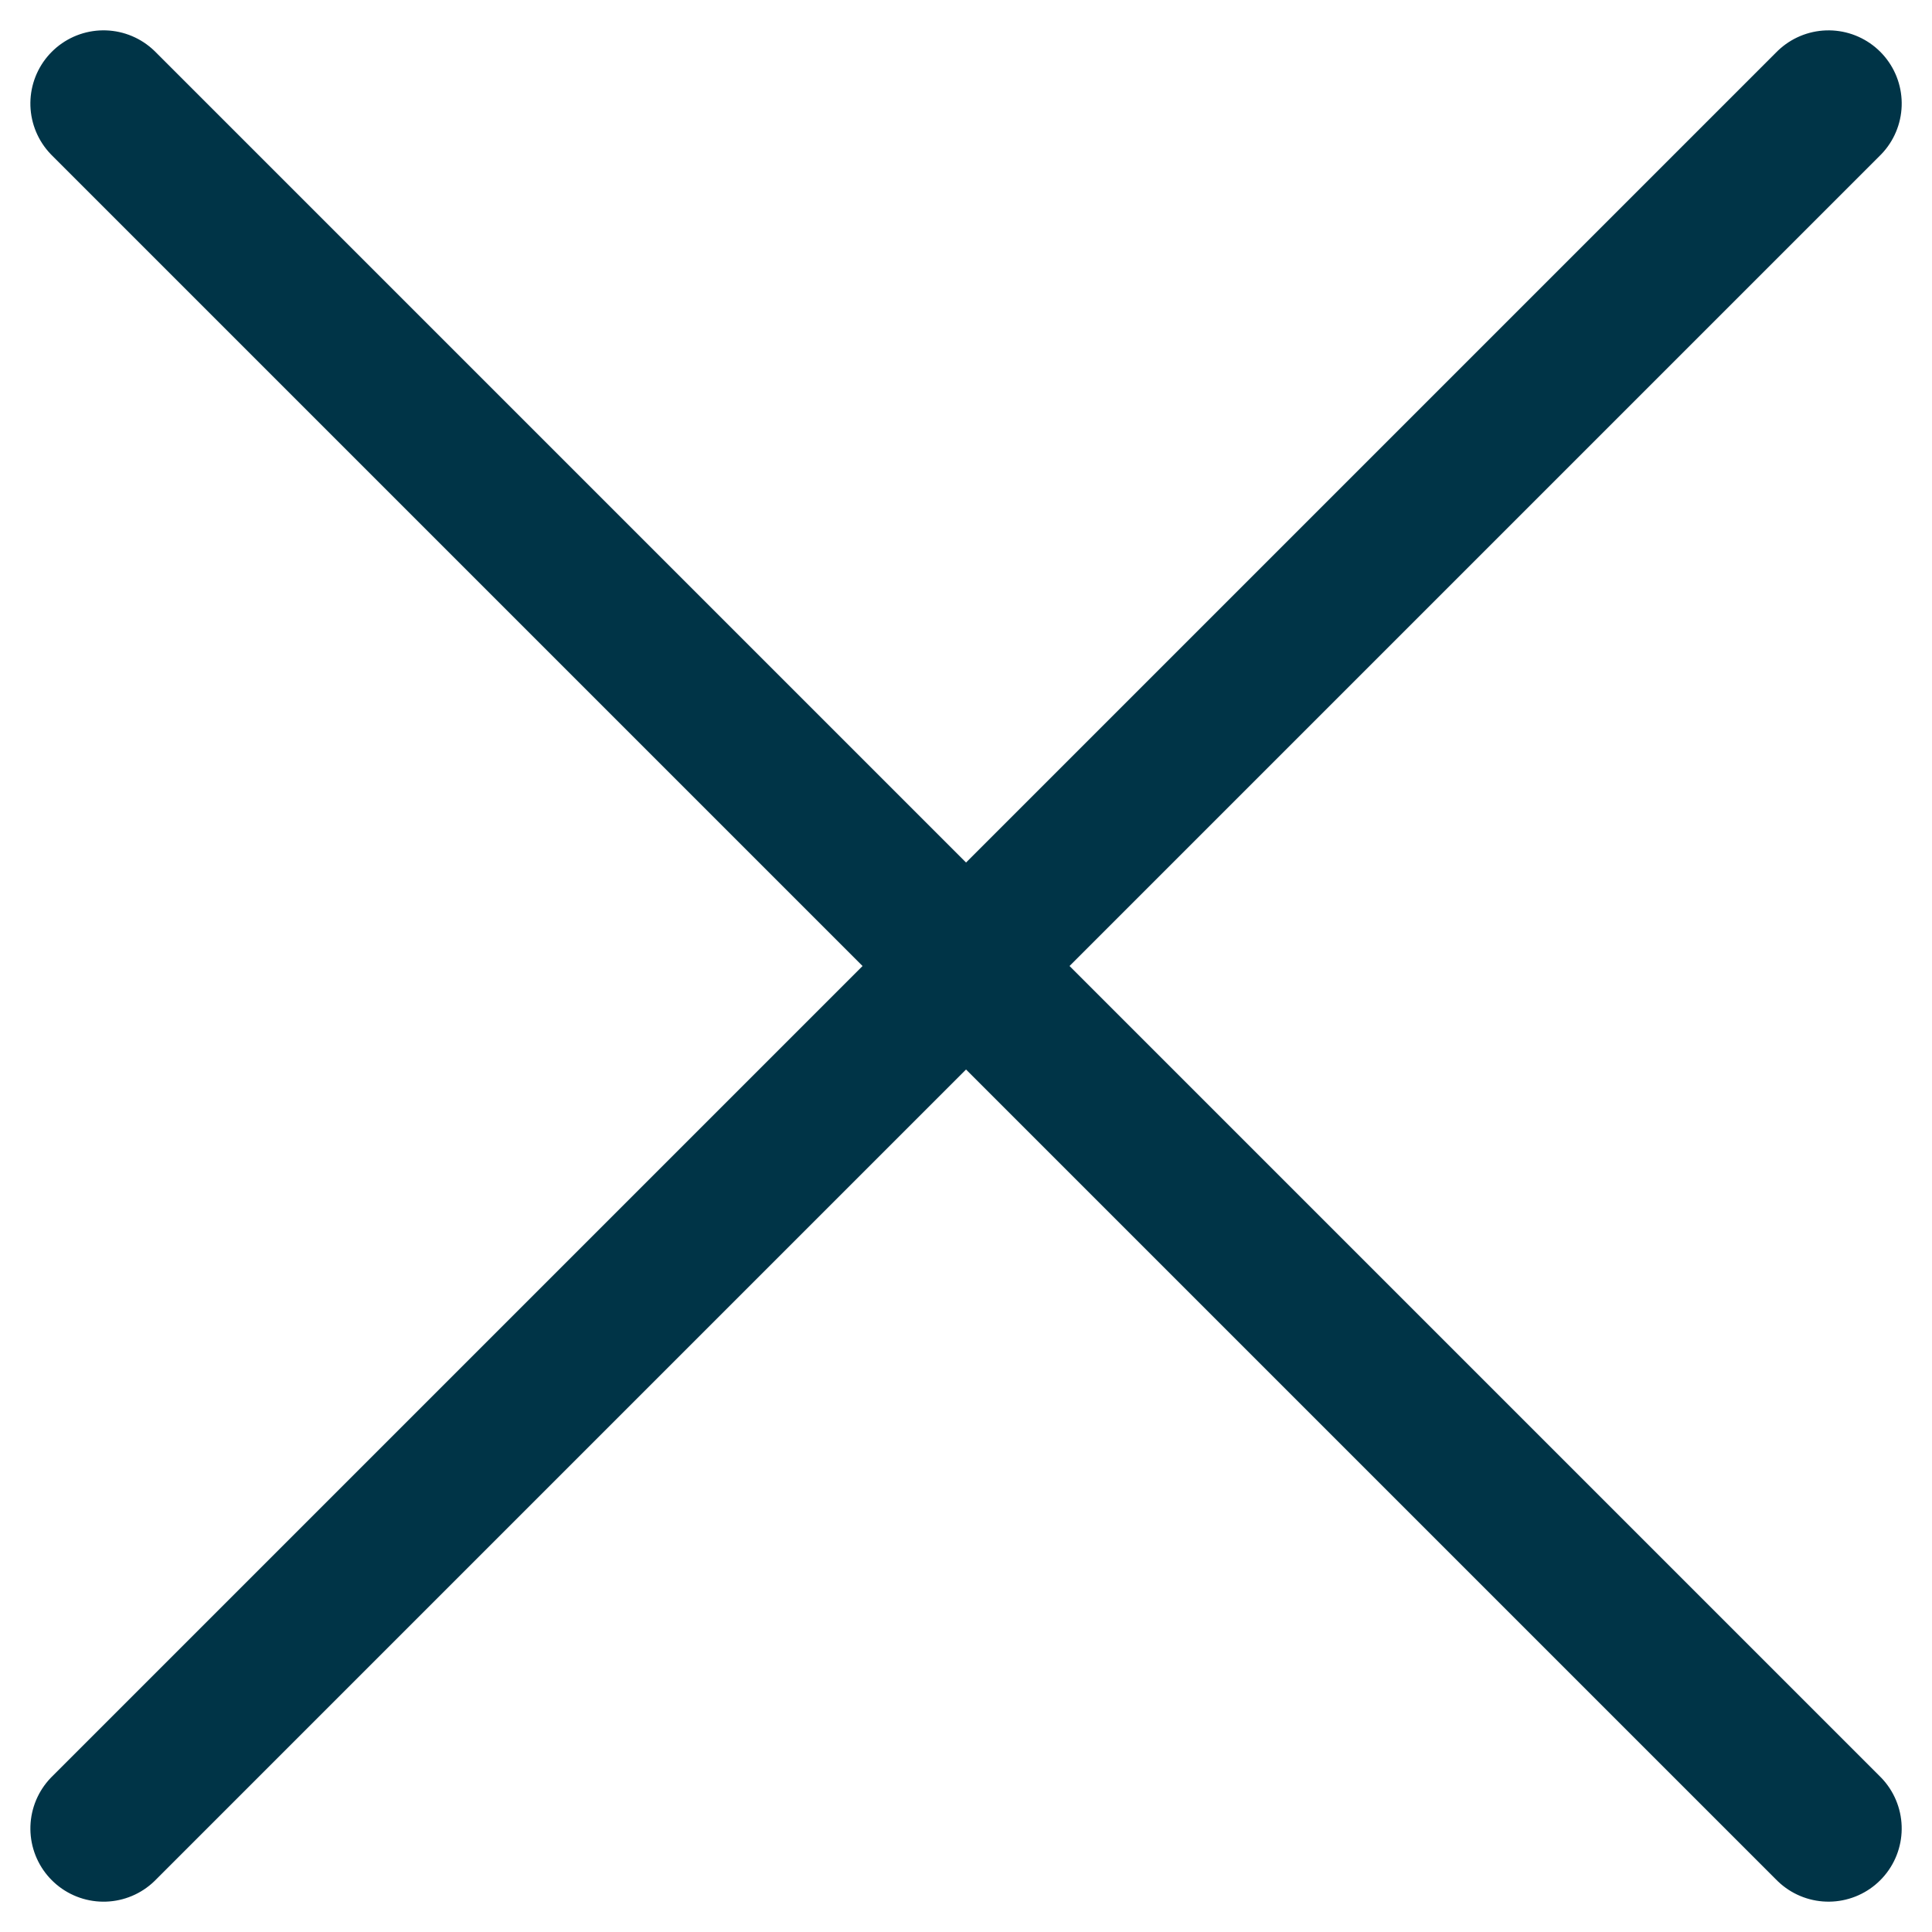<svg xmlns="http://www.w3.org/2000/svg" width="39.599" height="39.599" viewBox="0 0 39.599 39.599">
  <g id="组_1442" data-name="组 1442" transform="translate(-673.2 -109.581)">
    <path id="路径_3189" data-name="路径 3189" d="M-3815-166.078h50" transform="translate(3255.5 2926.75) rotate(45)" fill="none" stroke="#003447" stroke-linecap="round" stroke-width="3"/>
    <path id="路径_3190" data-name="路径 3190" d="M-3815-166.078h50" transform="translate(3490.37 -2433.119) rotate(-45)" fill="none" stroke="#003447" stroke-linecap="round" stroke-width="3"/>
  </g>
</svg>
